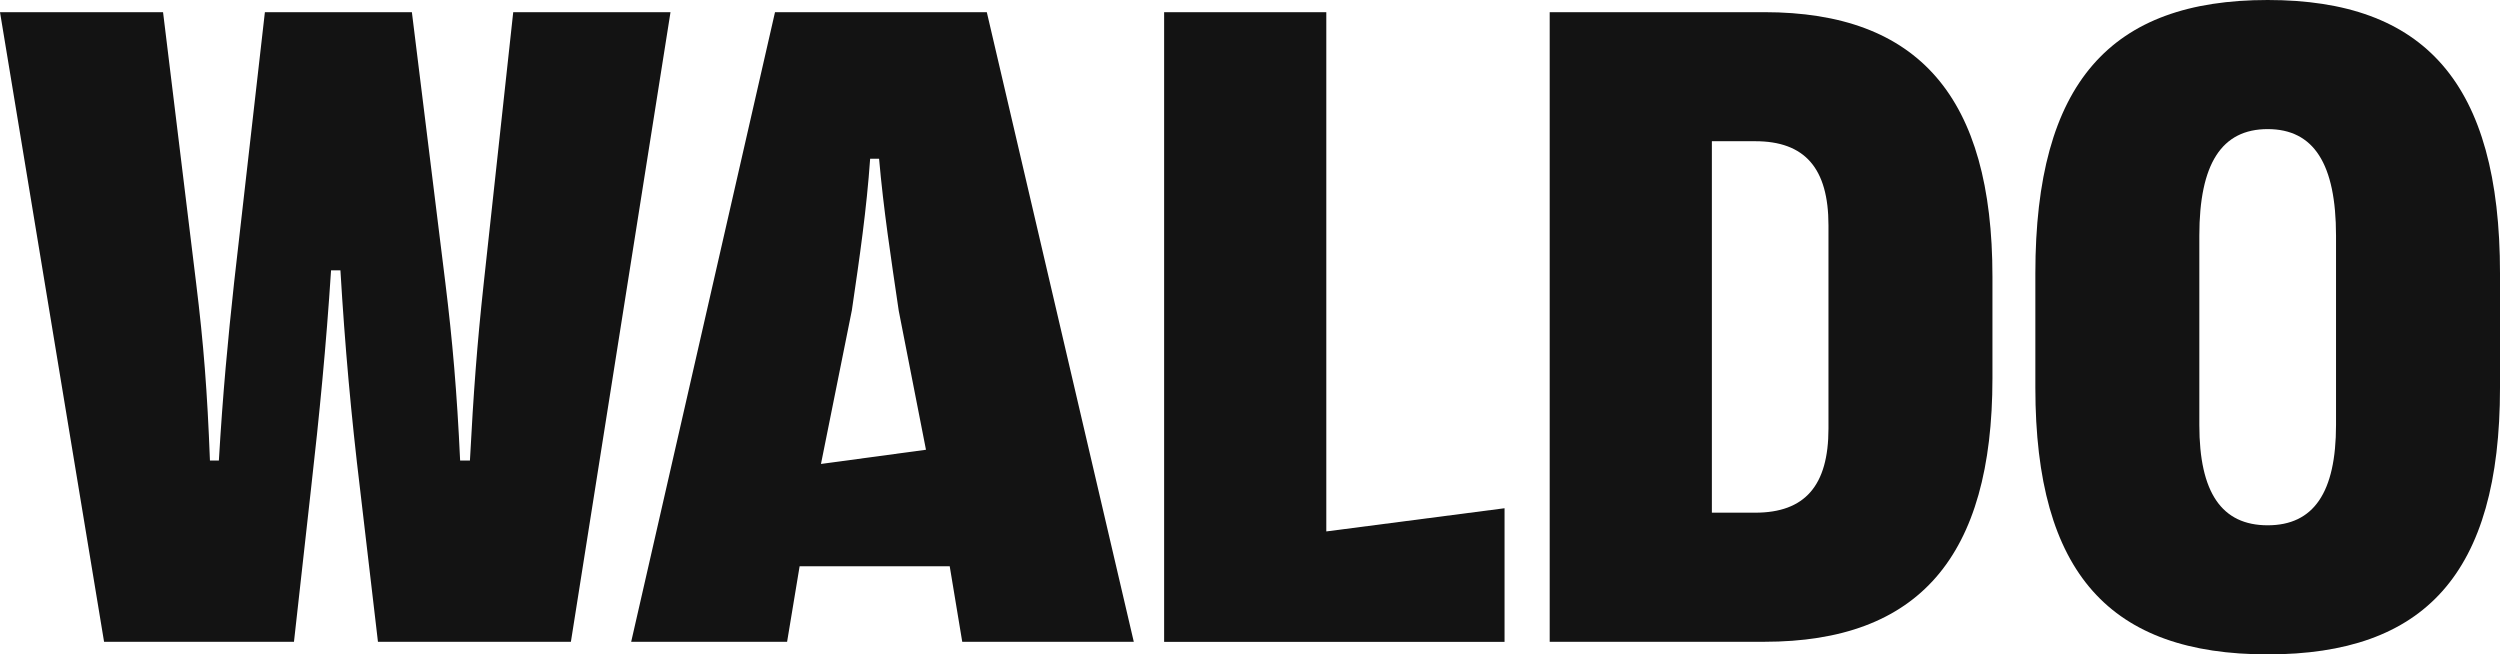 <svg width="703" height="184" viewBox="0 0 703 184" fill="none" xmlns="http://www.w3.org/2000/svg">
<g clip-path="url(#clip0_941_14118)">
<path d="M0 3.422H45.85L55.146 79.56C57.274 96.887 58.285 110.036 59.035 129.506H61.547C62.68 110.283 64.058 95.869 65.82 79.56L74.487 3.422H115.82L125.238 79.56C127.244 95.869 128.5 110.298 129.388 129.506H132.144C133.155 110.283 134.151 96.871 136.034 79.56L144.319 3.422H188.546L160.537 180.47H106.279L101.256 137.599C98.745 116.865 96.984 97.257 95.728 76.014H93.094C91.716 97.257 89.832 116.603 87.443 137.599L82.665 180.47H29.265L0 3.422Z" fill="#131313"/>
<path d="M217.933 3.422H277.489L318.821 180.47H270.582L267.06 159.227H224.854L221.332 180.47H177.488L217.933 3.422ZM260.383 126.469L252.726 87.391C250.459 71.96 248.453 58.934 247.198 44.644H244.686C243.675 58.934 241.792 71.96 239.541 87.267L230.858 130.462L260.383 126.469Z" fill="#131313"/>
<path d="M327.352 3.422H372.957V149.438L423.079 142.918V180.485H327.352V3.422Z" fill="#131313"/>
<path d="M435.773 3.422H496.08C539.541 3.422 560.276 27.332 560.276 77.787V106.367C560.276 156.576 539.541 180.47 496.08 180.47H435.773V3.422ZM493.568 144.166C507.52 144.166 514.166 136.582 514.166 120.519V63.358C514.166 47.295 507.504 39.711 493.568 39.711H481.379V144.166H493.568Z" fill="#131313"/>
<path d="M572.342 109.019V76.893C572.342 23.139 593.582 0 637.671 0C681.638 0 703.001 23.139 703.001 76.893V109.019C703.001 161.509 681.638 184.015 637.671 184.015C593.582 184 572.342 161.493 572.342 109.019ZM656.89 119.517V66.272C656.89 46.031 650.612 36.304 637.671 36.304C624.731 36.304 618.452 46.046 618.452 66.272V119.517C618.452 138.493 624.731 147.712 637.671 147.712C650.612 147.712 656.89 138.478 656.89 119.517Z" fill="#131313"/>
</g>
<defs>
<clipPath id="clip0_941_14118">
<rect width="703" height="184" fill="white"/>
</clipPath>
</defs>
</svg>
